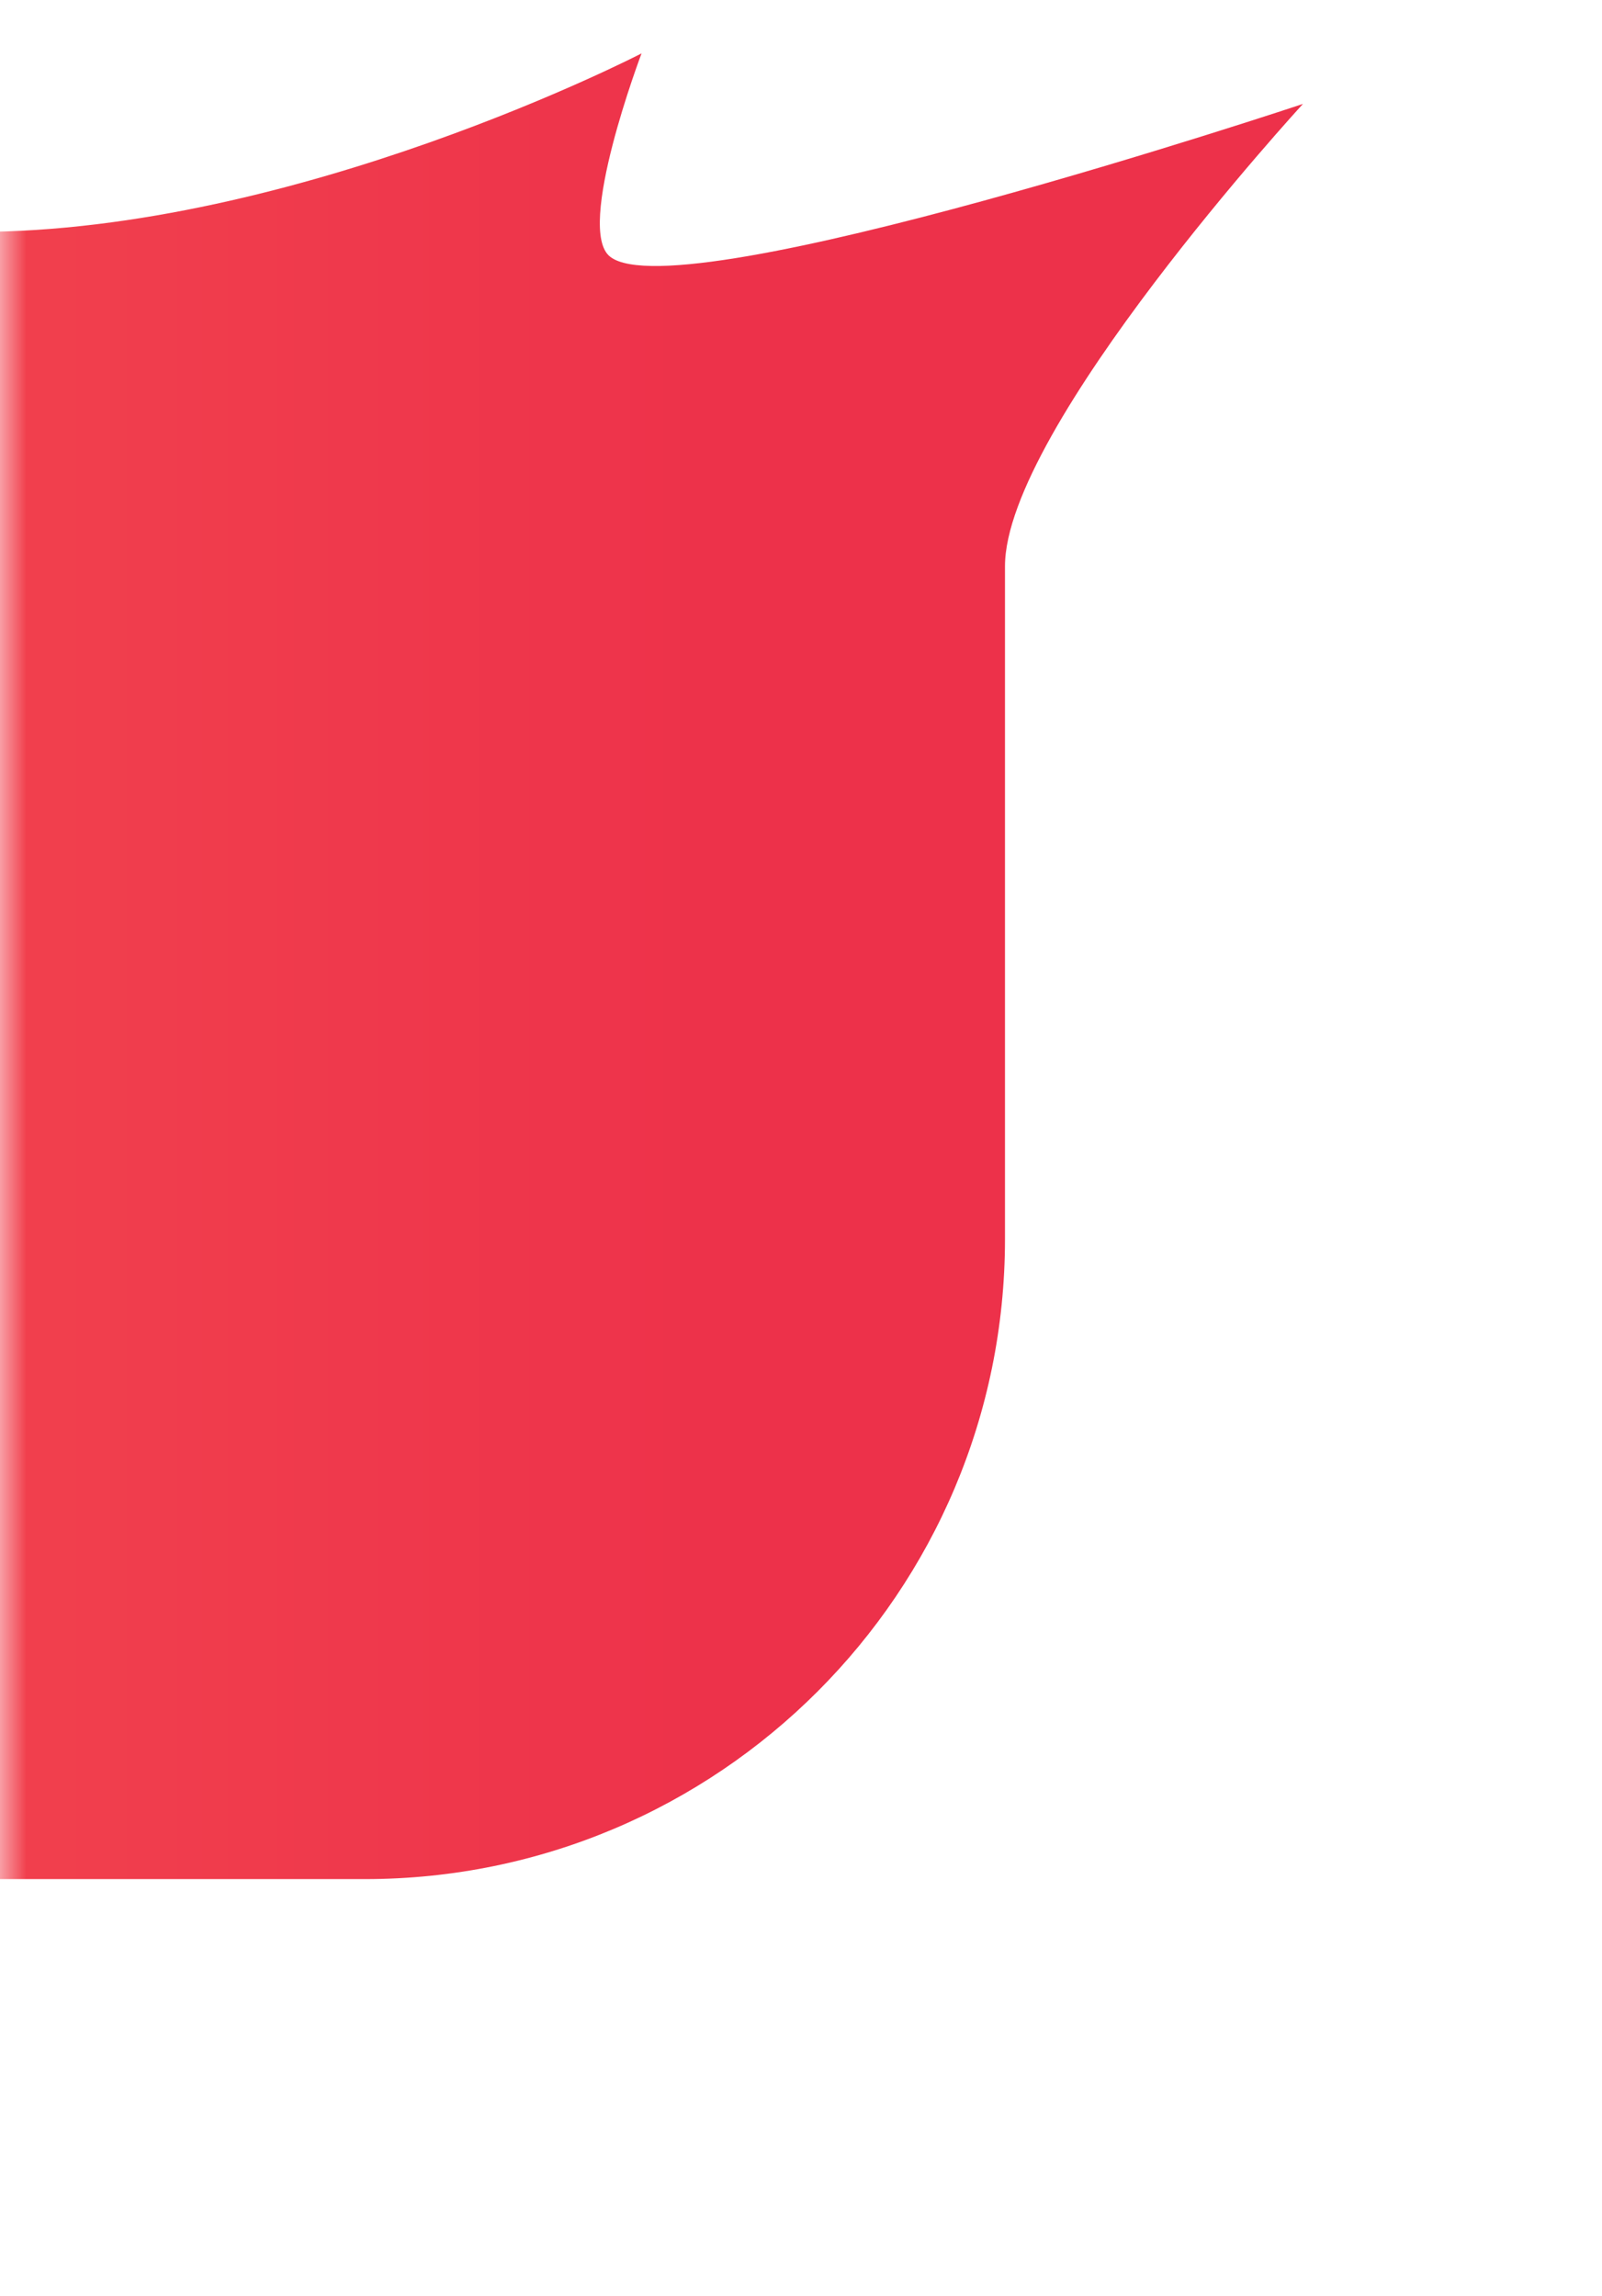 <svg width="30" height="43" viewBox="0 0 30 43" fill="none" xmlns="http://www.w3.org/2000/svg">
<mask id="mask0_629_1417" style="mask-type:alpha" maskUnits="userSpaceOnUse" x="0" y="0" width="30" height="43">
<rect width="30" height="43" fill="#D9D9D9"/>
</mask>
<g mask="url(#mask0_629_1417)">
<path d="M6.833 35.189H-46V16.33C-46 9.71 -40.633 4.343 -34.013 4.343H-0.452C5.554 4.343 12.014 1 12.014 1C12.014 1 10.762 4.303 11.428 4.809C12.746 5.835 24.4 1.946 24.4 1.946C24.4 1.946 18.82 8.019 18.82 10.603V23.202C18.82 29.821 13.452 35.189 6.833 35.189Z" fill="url(#paint0_linear_629_1417)"/>
</g>
<defs>
<linearGradient id="paint0_linear_629_1417" x1="14.145" y1="35.628" x2="-96.4" y2="35.628" gradientUnits="userSpaceOnUse">
<stop stop-color="#ED314A"/>
<stop offset="0.562" stop-color="#FF7359"/>
</linearGradient>
</defs>
</svg>
